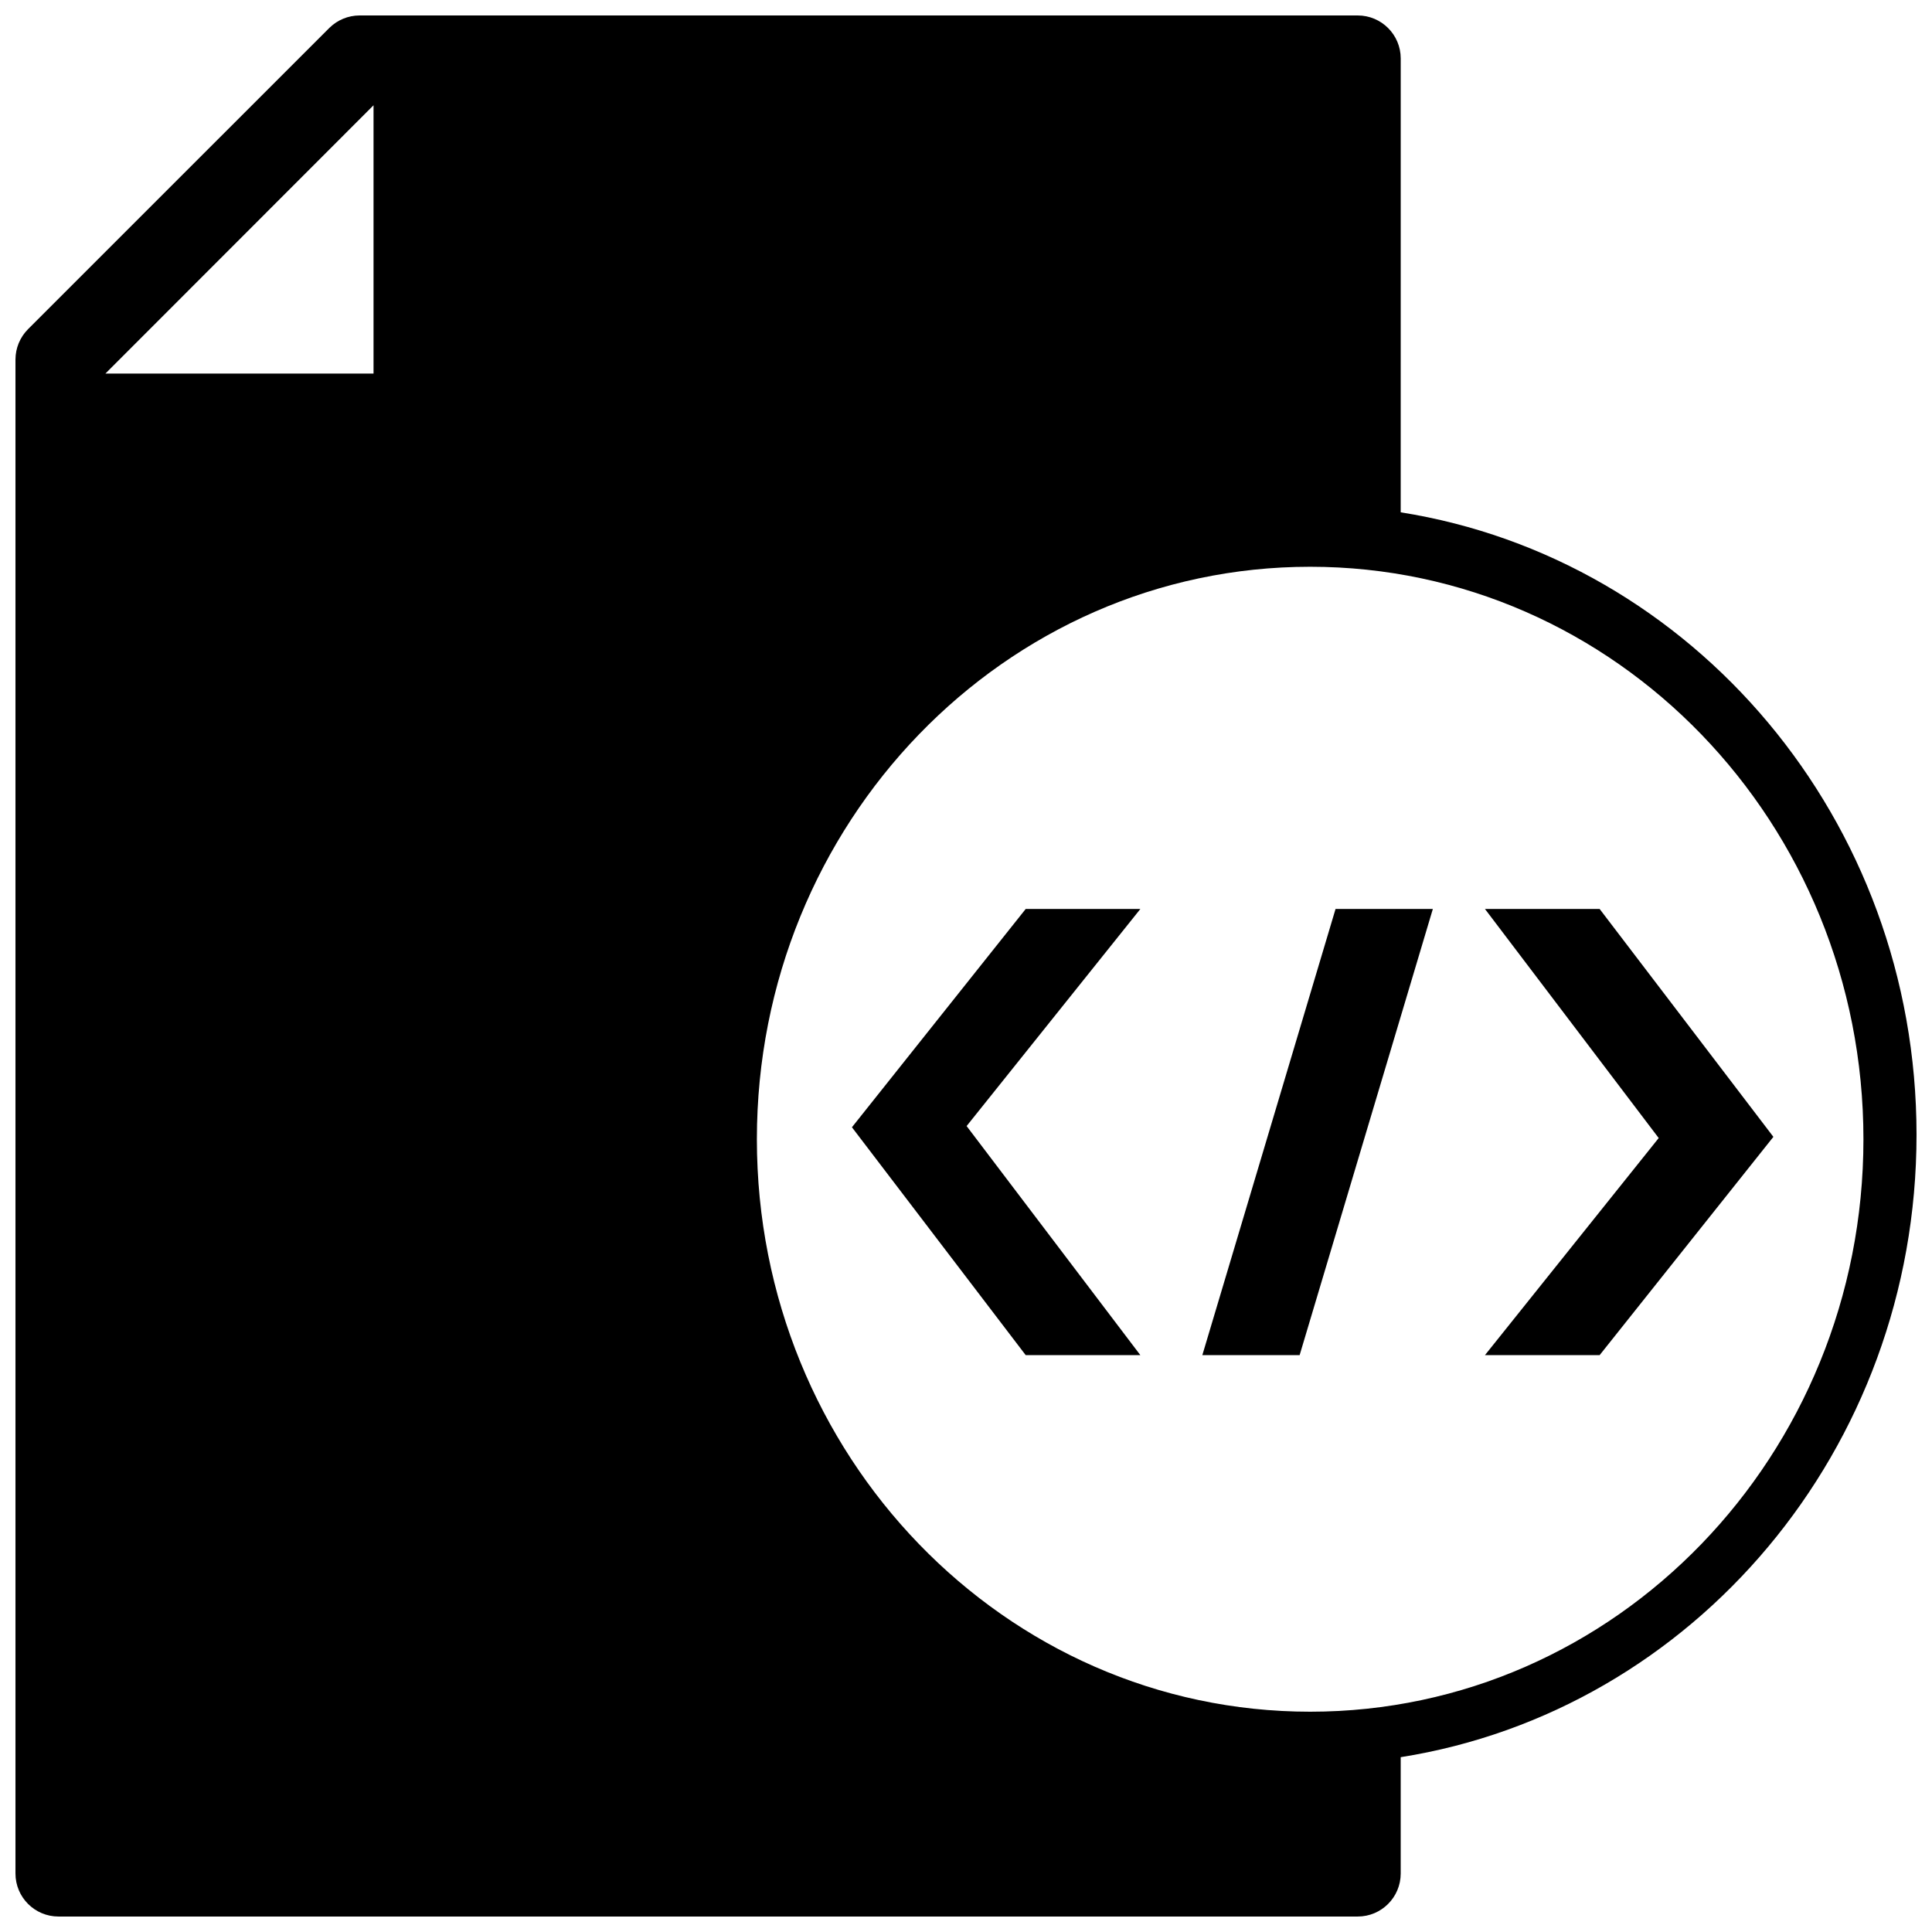 <?xml version="1.0" encoding="UTF-8"?>
<!-- Uploaded to: SVG Find, www.svgfind.com, Generator: SVG Find Mixer Tools -->
<svg width="800px" height="800px" version="1.1" viewBox="144 144 512 512" xmlns="http://www.w3.org/2000/svg">
 <defs>
  <clipPath id="a">
   <path d="m148.09 148.09h503.81v503.81h-503.81z"/>
  </clipPath>
 </defs>
 <g clip-path="url(#a)">
  <path d="m515.2 279.77c77.41 12.25 136.7 81.438 136.7 164.95s-59.293 152.7-136.7 164.95v30.832c0 6.297-5.102 11.398-11.398 11.398h-344.3c-6.297 0-11.402-5.102-11.402-11.398v-401.22c0-0.383 0.02-0.762 0.059-1.137 0.027-0.277 0.074-0.547 0.121-0.816 0.016-0.098 0.023-0.195 0.043-0.293 0.066-0.324 0.148-0.645 0.242-0.961 0.012-0.039 0.02-0.074 0.031-0.113 0.098-0.32 0.211-0.637 0.336-0.941 0.016-0.035 0.023-0.074 0.039-0.109 0.121-0.289 0.258-0.57 0.402-0.848 0.027-0.051 0.047-0.109 0.078-0.16 0.133-0.25 0.281-0.488 0.434-0.727 0.047-0.078 0.09-0.16 0.141-0.234 0.145-0.215 0.301-0.414 0.457-0.617 0.07-0.094 0.137-0.191 0.211-0.281 0.172-0.207 0.359-0.402 0.543-0.598 0.07-0.074 0.133-0.152 0.203-0.227l79.805-79.789c0.074-0.07 0.152-0.133 0.223-0.199 0.199-0.188 0.391-0.371 0.602-0.543 0.09-0.074 0.188-0.141 0.281-0.211 0.203-0.156 0.402-0.316 0.617-0.457 0.074-0.051 0.156-0.094 0.23-0.145 0.238-0.148 0.477-0.301 0.727-0.434 0.055-0.027 0.109-0.051 0.16-0.078 0.277-0.141 0.559-0.277 0.852-0.398 0.035-0.016 0.07-0.023 0.105-0.039 0.309-0.125 0.621-0.242 0.941-0.34 0.039-0.012 0.078-0.016 0.117-0.027 0.316-0.094 0.633-0.176 0.961-0.242 0.094-0.02 0.195-0.027 0.289-0.043 0.27-0.047 0.539-0.098 0.816-0.125 0.379-0.035 0.758-0.055 1.141-0.055h264.5c6.297 0 11.398 5.106 11.398 11.398zm-272.21-107.87-71.051 71.098h71.051zm248.22 425.72c80.98 0 146.62-67.922 146.62-151.71 0-83.785-65.645-151.71-146.62-151.71s-146.63 67.922-146.63 151.71c0 83.789 65.648 151.71 146.63 151.71zm-45.004-212.73-46.043 57.527 46.043 60.707h-30.387l-46.047-60.387 46.047-57.848zm77.512 0-35.301 118.23h-25.785l35.301-118.23zm13.812 118.23 46.043-57.527-46.043-60.707h30.391l46.043 60.391-46.043 57.844z"/>
 </g>
</svg>